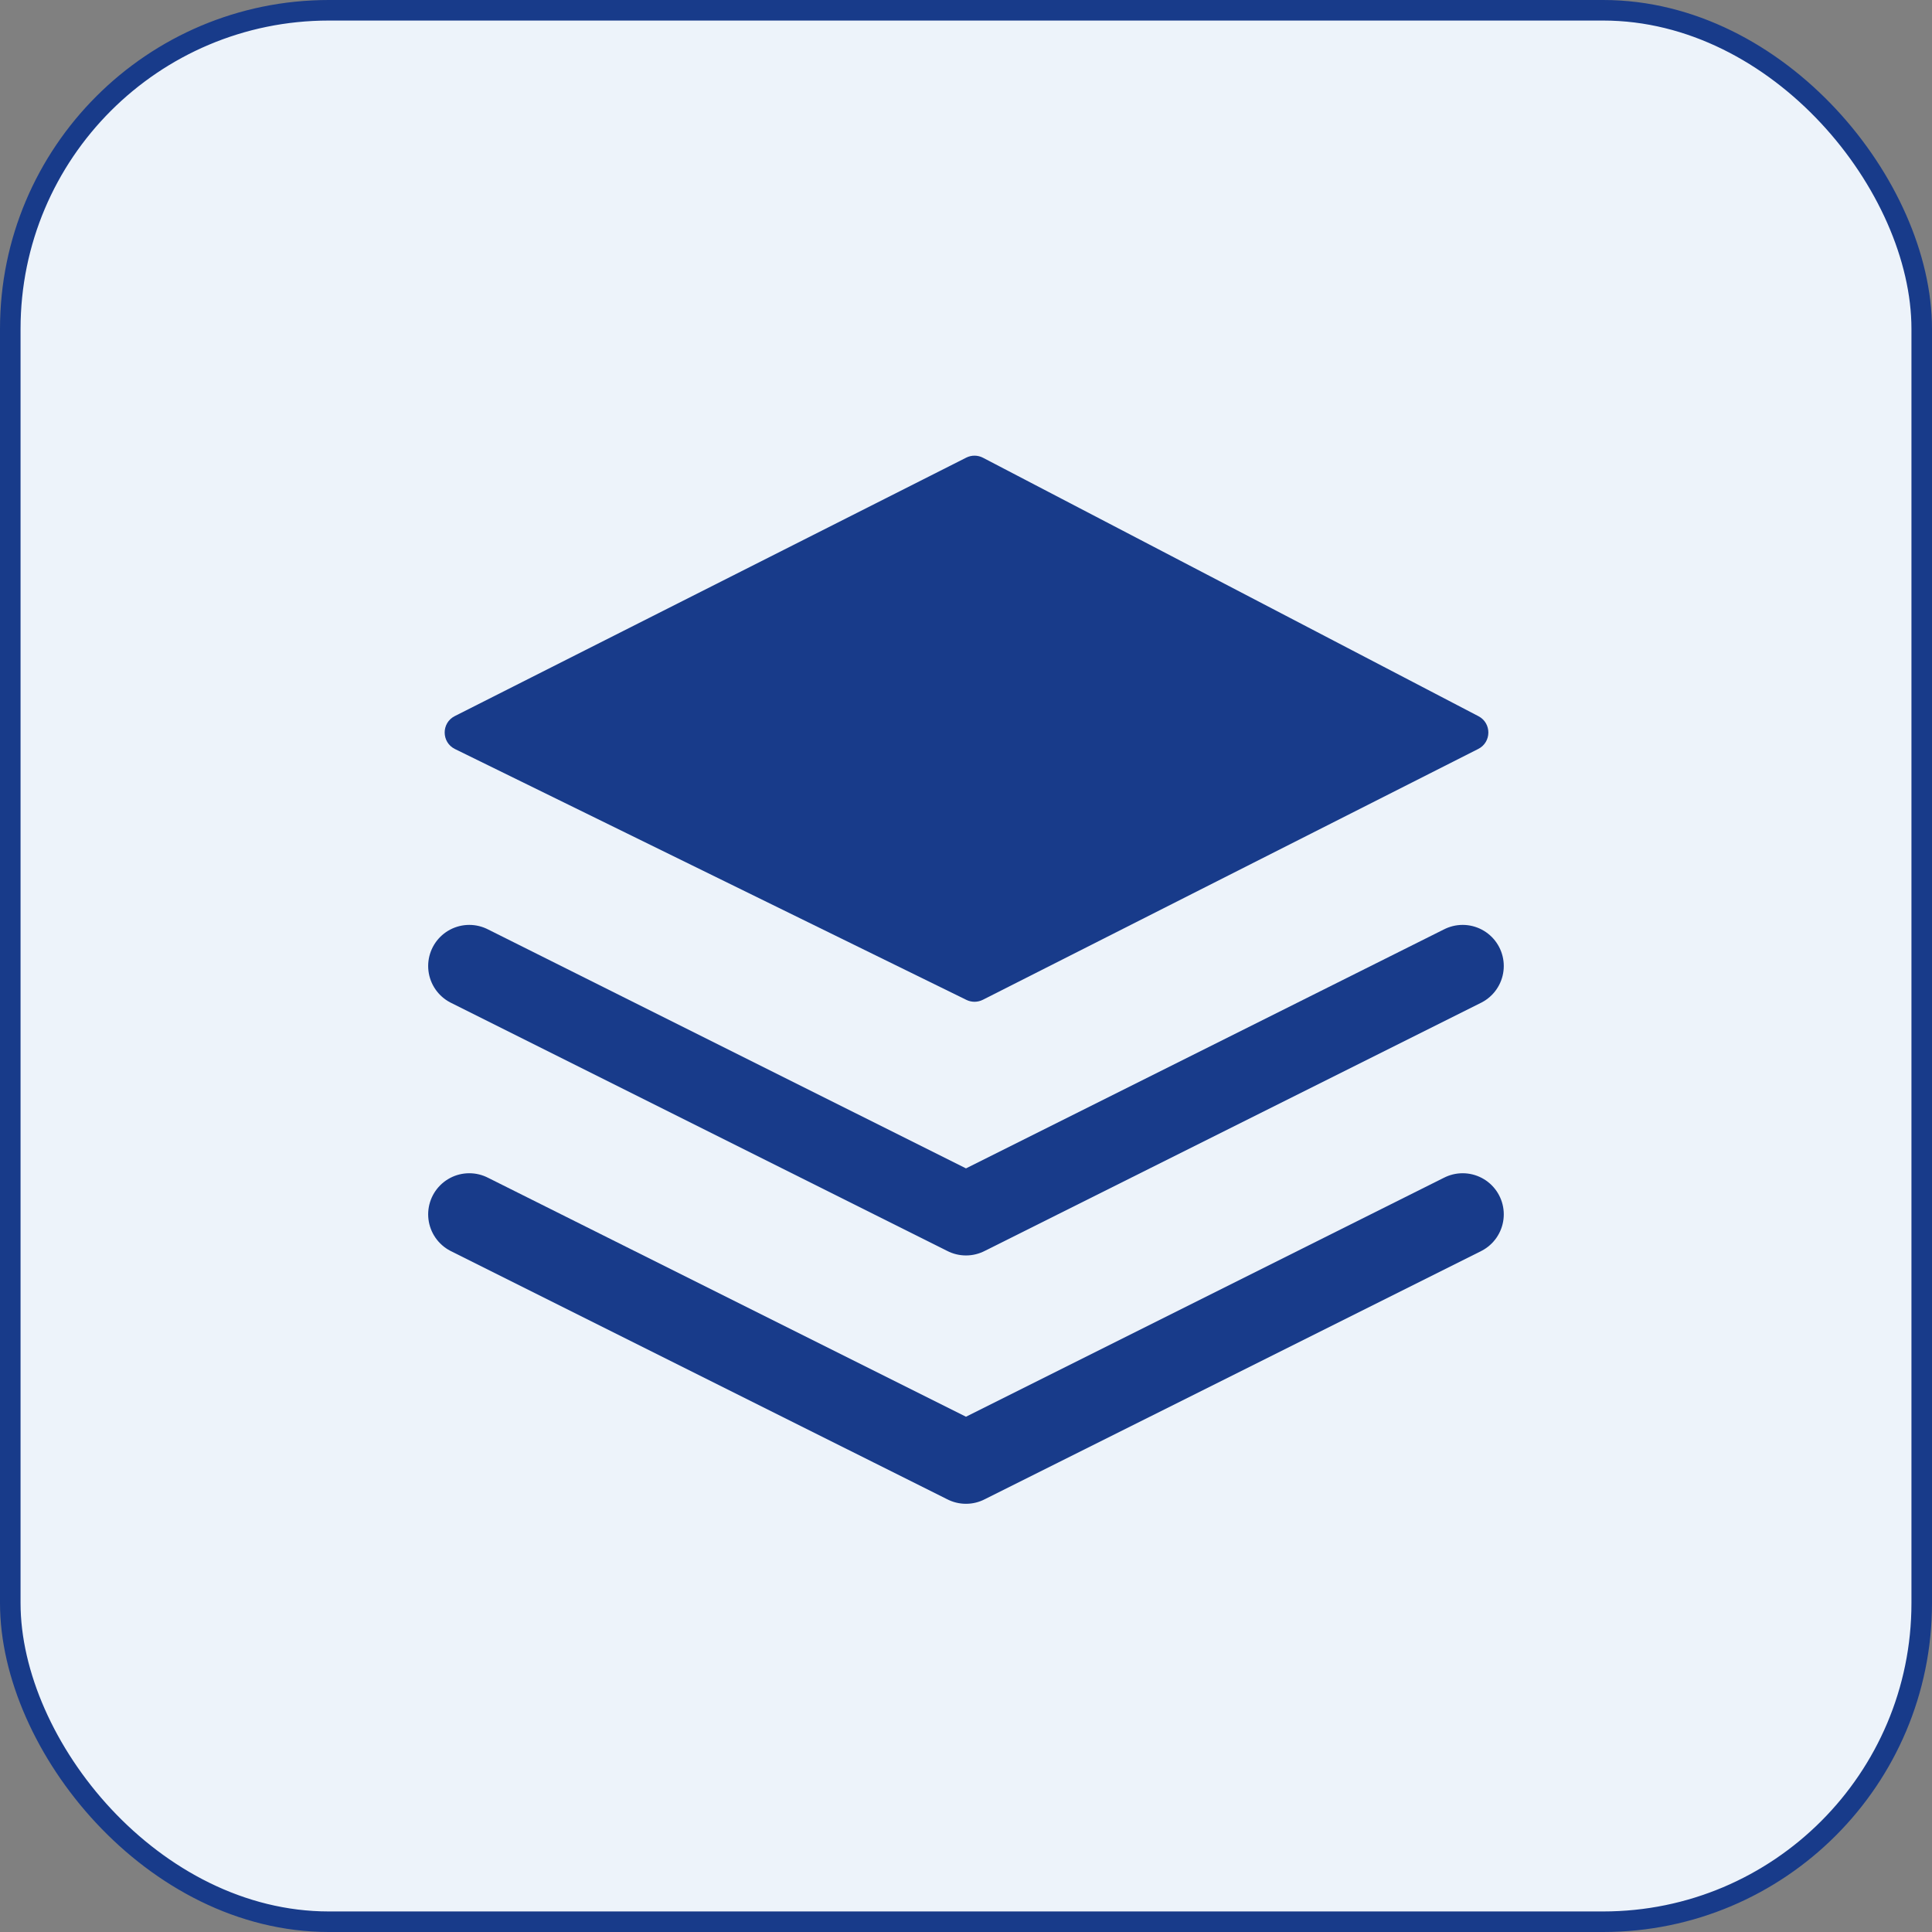 <?xml version="1.0" encoding="UTF-8"?> <svg xmlns="http://www.w3.org/2000/svg" width="94" height="94" viewBox="0 0 94 94" fill="none"><rect x="0" y="0" width="94" height="94" fill="#808080" stroke="none"/> <rect x="0.5" y="0.5" width="93" height="93" rx="15.5" fill="#EDF3FA" stroke="#183B8A"></rect> <g clip-path="url(#clip0_344_927)"> <path d="M47.01 22.267C47.267 22.136 47.572 22.138 47.828 22.272L71.933 34.846C72.58 35.183 72.574 36.11 71.924 36.439L47.819 48.644C47.568 48.771 47.272 48.773 47.02 48.649L22.137 36.444C21.473 36.118 21.467 35.174 22.127 34.841L47.01 22.267Z" fill="#183B8A"></path> <path d="M22.832 59.083L46.999 71.166L71.165 59.083" stroke="#183B8A" stroke-width="4" stroke-linecap="round" stroke-linejoin="round"></path> <path d="M22.832 47L46.999 59.083L71.165 47" stroke="#183B8A" stroke-width="4" stroke-linecap="round" stroke-linejoin="round"></path> </g> <defs> <clipPath id="clip0_344_927"> <rect width="58" height="58" fill="white" transform="translate(18 18)"></rect> </clipPath> </defs> </svg> 